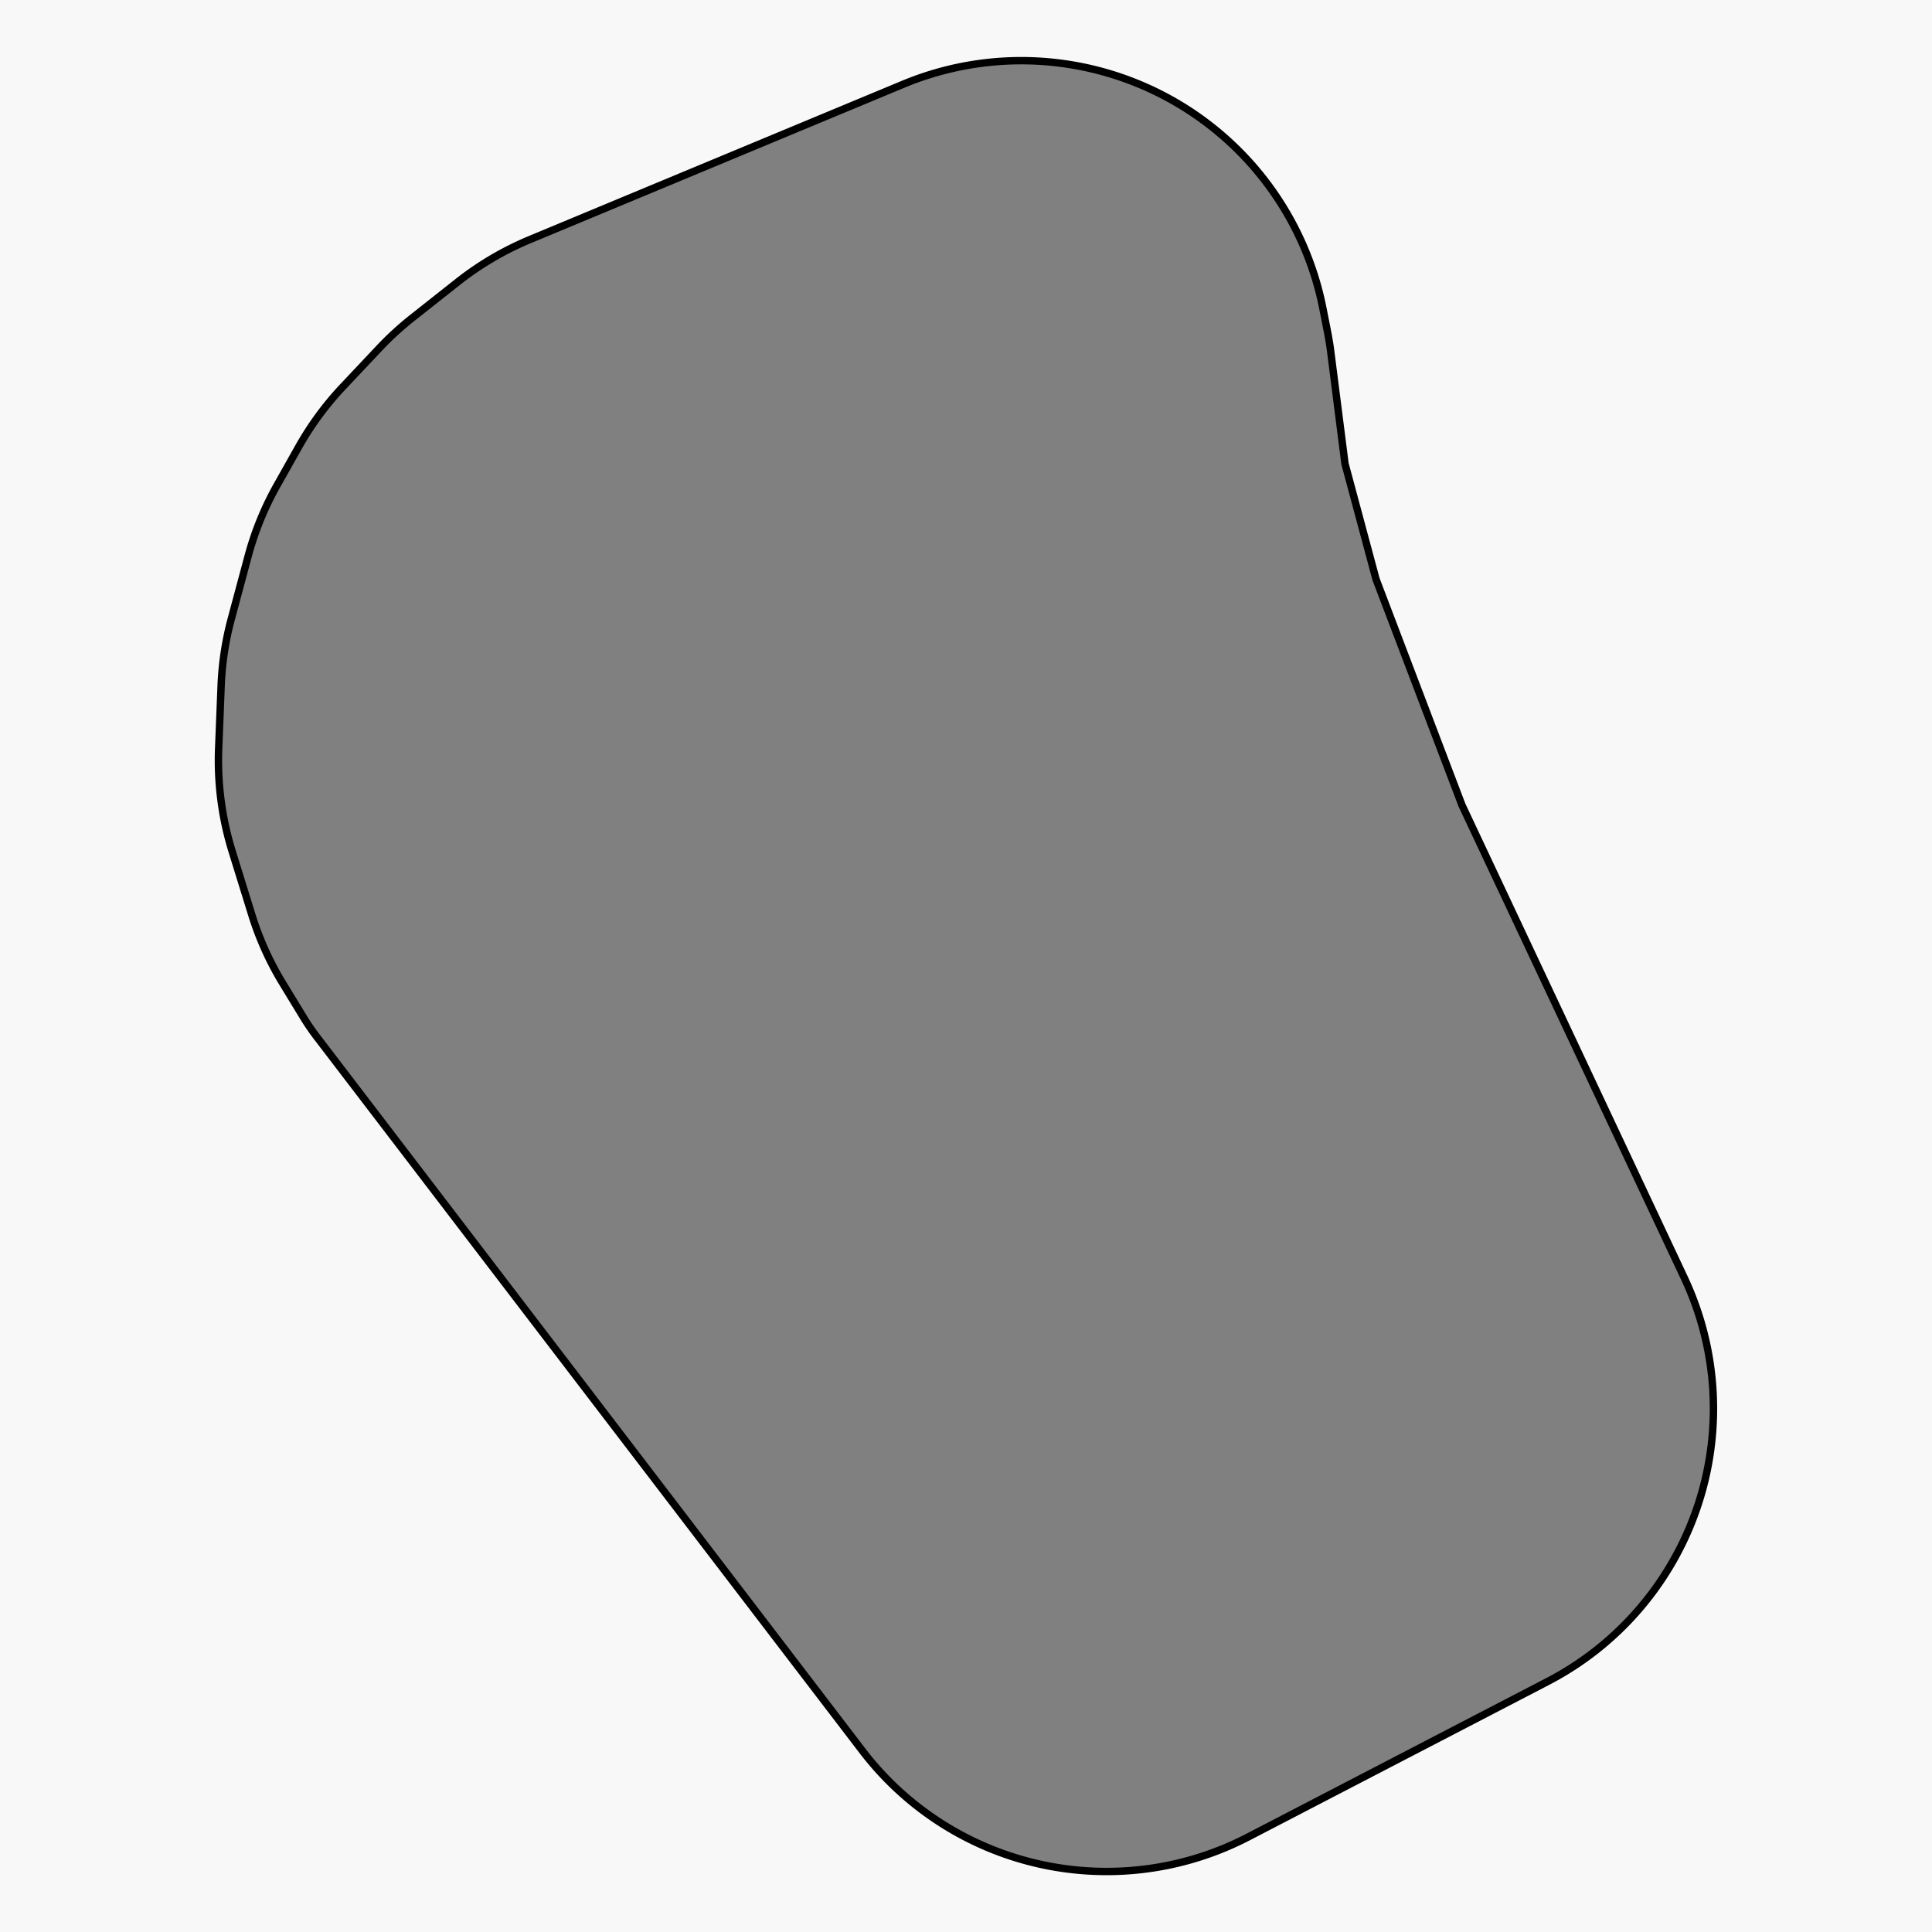 <svg xmlns="http://www.w3.org/2000/svg" viewBox="0 0 261.43 261.43"><rect x="0" y="0" width="261.43" height="261.43" fill="#808080" stroke="none"/><defs><style>.cls-1{fill:#f8f8f8;}.cls-2{fill:none;stroke:#000;stroke-miterlimit:10;}</style></defs><title>mask158</title><g id="Layer_1" data-name="Layer 1"><path class="cls-1" d="M0,0V261.43H261.43V0ZM209.45,227.49l-40.45,21a41.6,41.6,0,0,1-52.26-11.65L43.3,140.77q-1.18-1.55-2.22-3.2l-3-4.93A41.35,41.35,0,0,1,34,123.55l-2.59-8.39a41.61,41.61,0,0,1-1.81-13.9l.33-8.42a41.27,41.27,0,0,1,1.39-9.14l2.26-8.42a41.52,41.52,0,0,1,3.94-9.65l2.91-5.17a41.83,41.83,0,0,1,5.87-8l4.85-5.18a41.88,41.88,0,0,1,4.57-4.21l6.15-4.86a41.52,41.52,0,0,1,9.8-5.76l50.47-21A41.61,41.61,0,0,1,179,41.69l.64,3.23c.19,1,.34,1.9.46,2.87l1.91,15,4.22,15.63,11.63,30.54,30.07,63.94A41.61,41.61,0,0,1,209.45,227.49Z"/></g><g id="Layer_1_copy" data-name="Layer 1 copy"><path class="cls-2" d="M37.51,65.63a41.51,41.51,0,0,0-3.94,9.65l-2.26,8.42a41.27,41.27,0,0,0-1.39,9.14l-.33,8.42a41.61,41.61,0,0,0,1.81,13.9L34,123.55A41.36,41.36,0,0,0,38,132.63l3,4.93q1,1.65,2.22,3.2l73.44,96.1A41.6,41.6,0,0,0,169,248.52l40.45-21a41.61,41.61,0,0,0,18.45-54.63l-30.07-63.94L186.2,78.38,182,62.75l-1.91-15c-.12-1-.28-1.92-.46-2.87L179,41.69a41.61,41.61,0,0,0-56.81-30.28l-50.47,21a41.52,41.52,0,0,0-9.8,5.76l-6.15,4.86a41.86,41.86,0,0,0-4.57,4.21L46.3,52.44a41.81,41.81,0,0,0-5.87,8Z"/></g></svg>